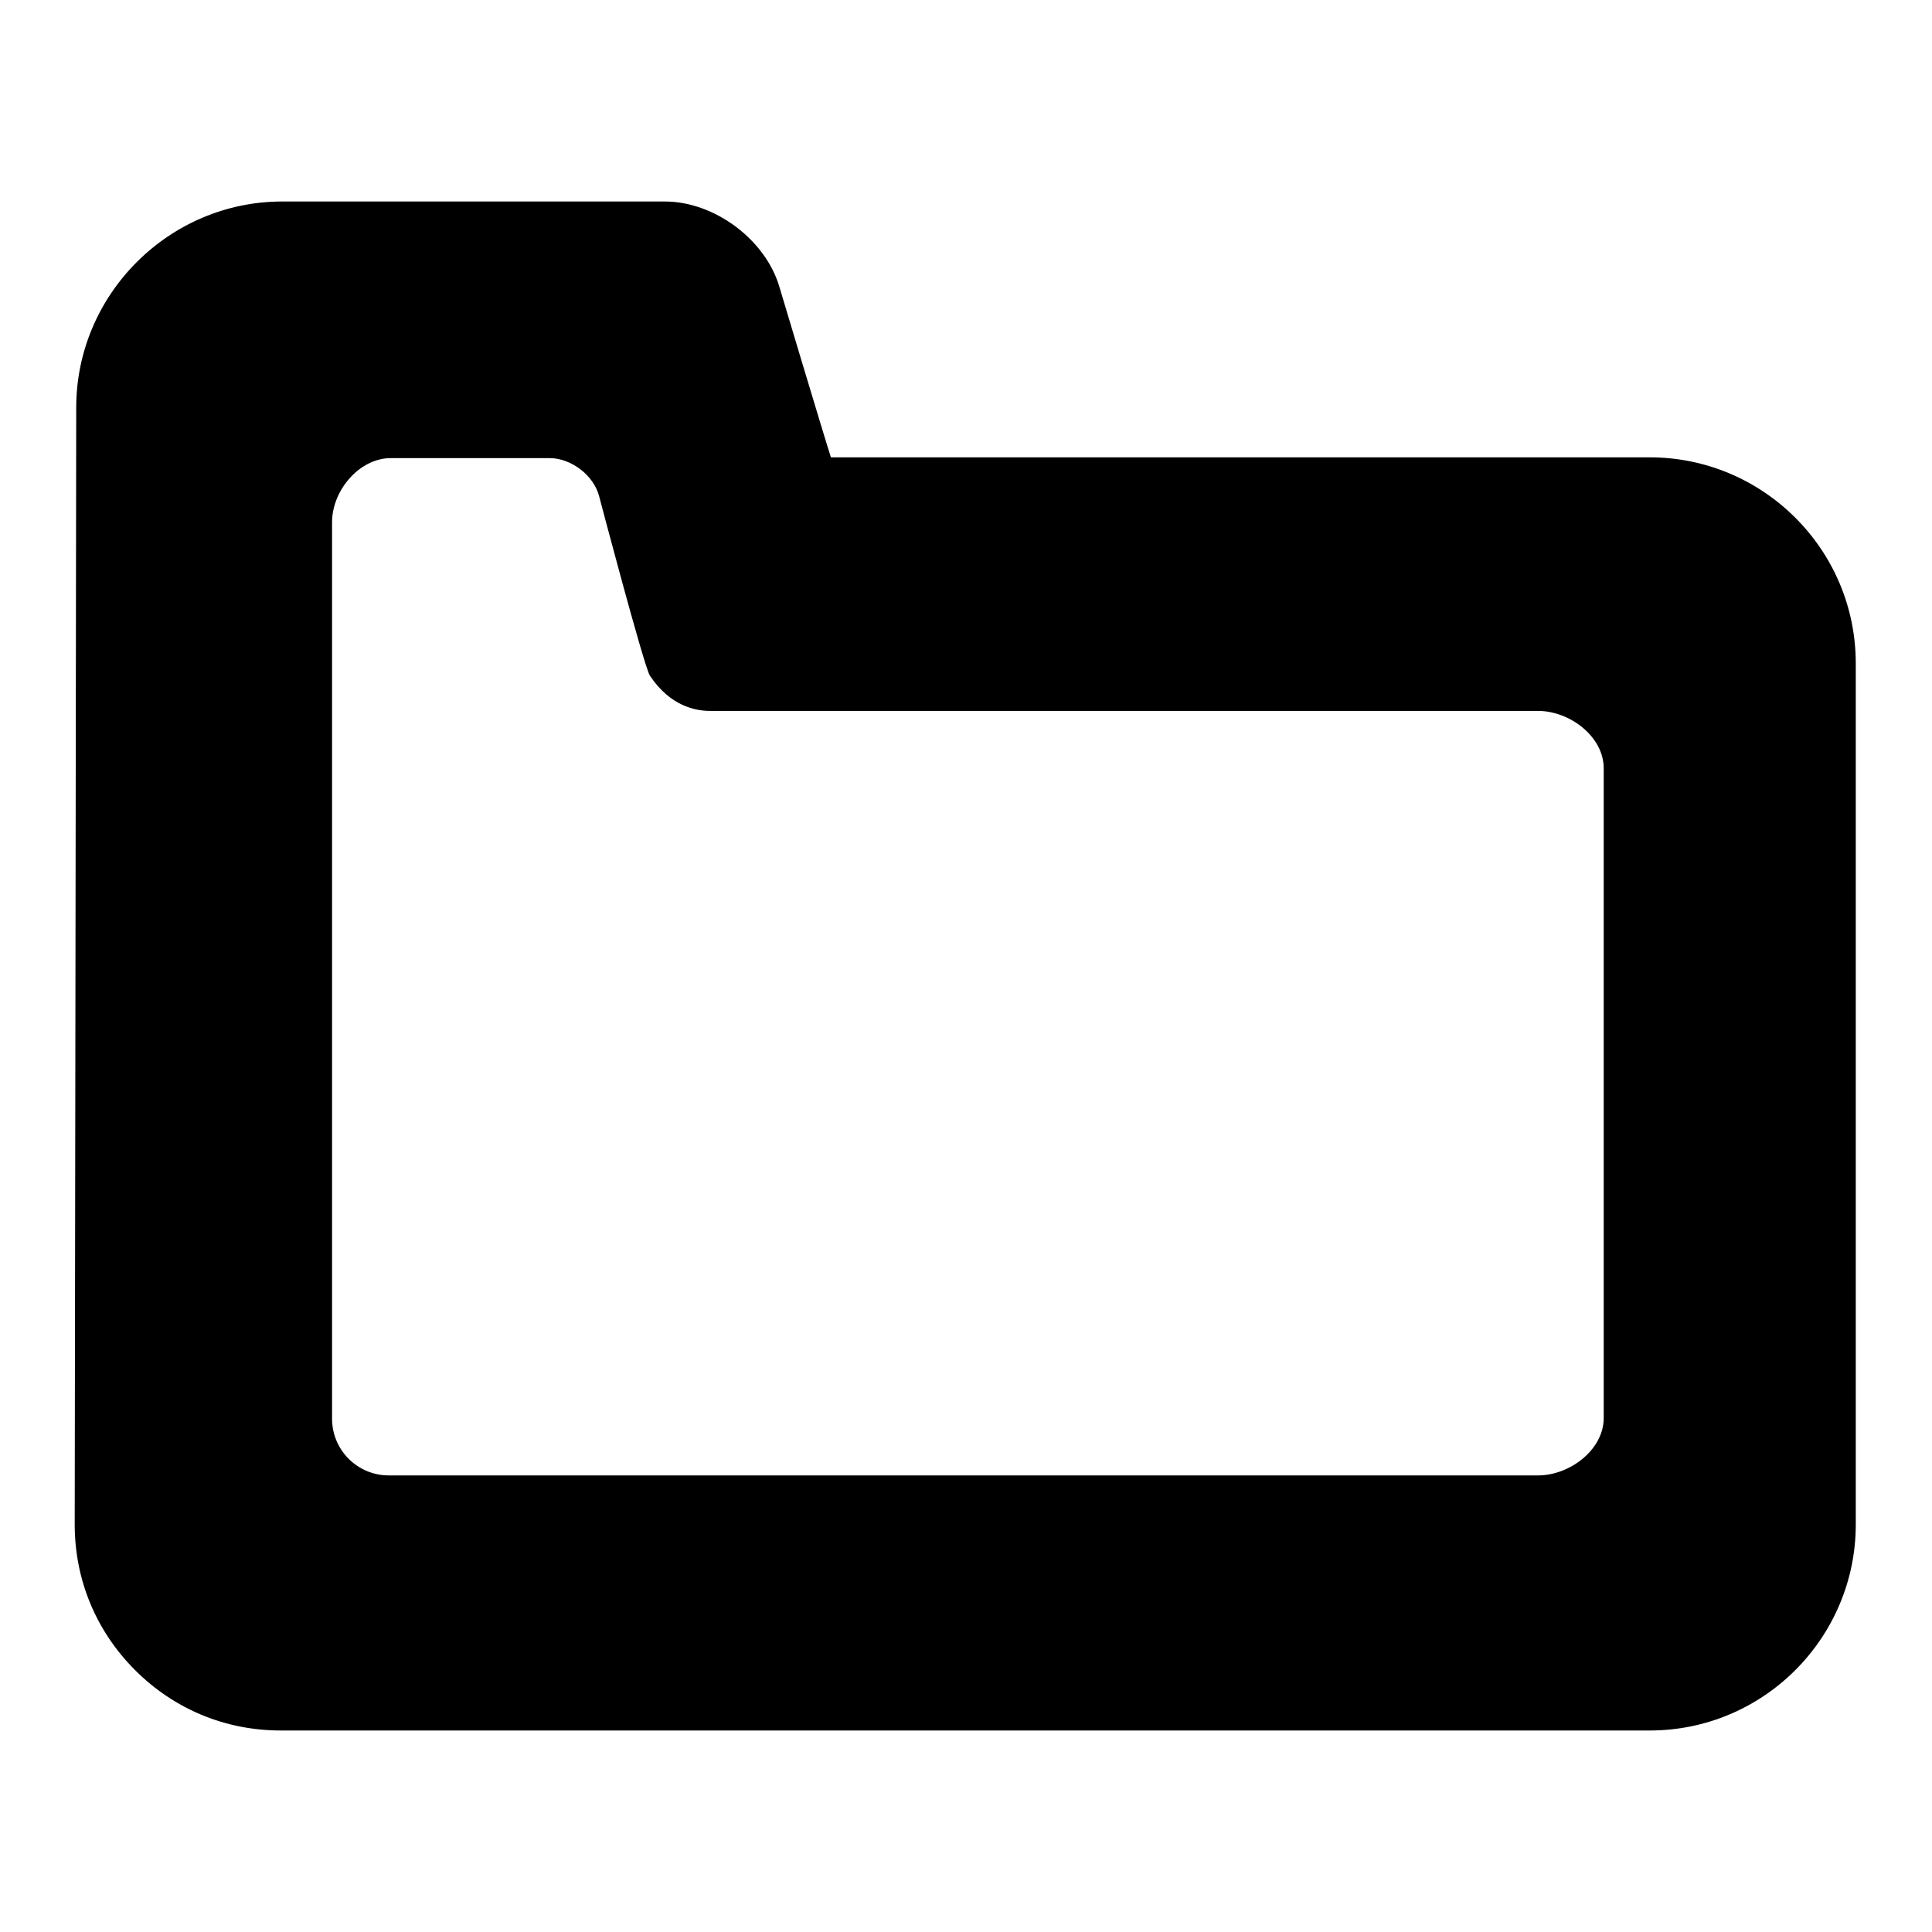 <?xml version="1.0" encoding="utf-8"?>
<!-- Svg Vector Icons : http://www.onlinewebfonts.com/icon -->
<!DOCTYPE svg PUBLIC "-//W3C//DTD SVG 1.1//EN" "http://www.w3.org/Graphics/SVG/1.1/DTD/svg11.dtd">
<svg version="1.1" xmlns="http://www.w3.org/2000/svg" xmlns:xlink="http://www.w3.org/1999/xlink" x="0px" y="0px" viewBox="0 0 256 256" enable-background="new 0 0 256 256" xml:space="preserve">
<g><g><path fill="#000000" d="M37.2,229.3c-7.3,0-14.1-2.8-19.3-8c-5.2-5.2-8-12-8-19.3l0.2-148c0-15,12.3-27.3,27.3-27.3h50.7c6.6,0,13.4,5.1,15.2,11.4c0,0,5.8,19.4,6.8,22.5h108.5c15,0,27.3,12.2,27.3,27.3V202c0,15-12.2,27.3-27.3,27.3L37.2,229.3L37.2,229.3z M44,69.2L44,188c0,2,0.8,3.9,2.2,5.3c1.4,1.4,3.3,2.2,5.3,2.2h152.3c4.2,0,8.7-3.4,8.7-7.6v-86.1c0-4.2-4.5-7.6-8.7-7.6H94.1c-1.9,0-5.3-0.6-8-4.7c-0.8-1.3-6.7-23.7-6.7-23.7c-0.7-2.8-3.7-5.1-6.6-5.1H51.8C47.6,60.7,44,65,44,69.2z"/></g></g>
</svg>